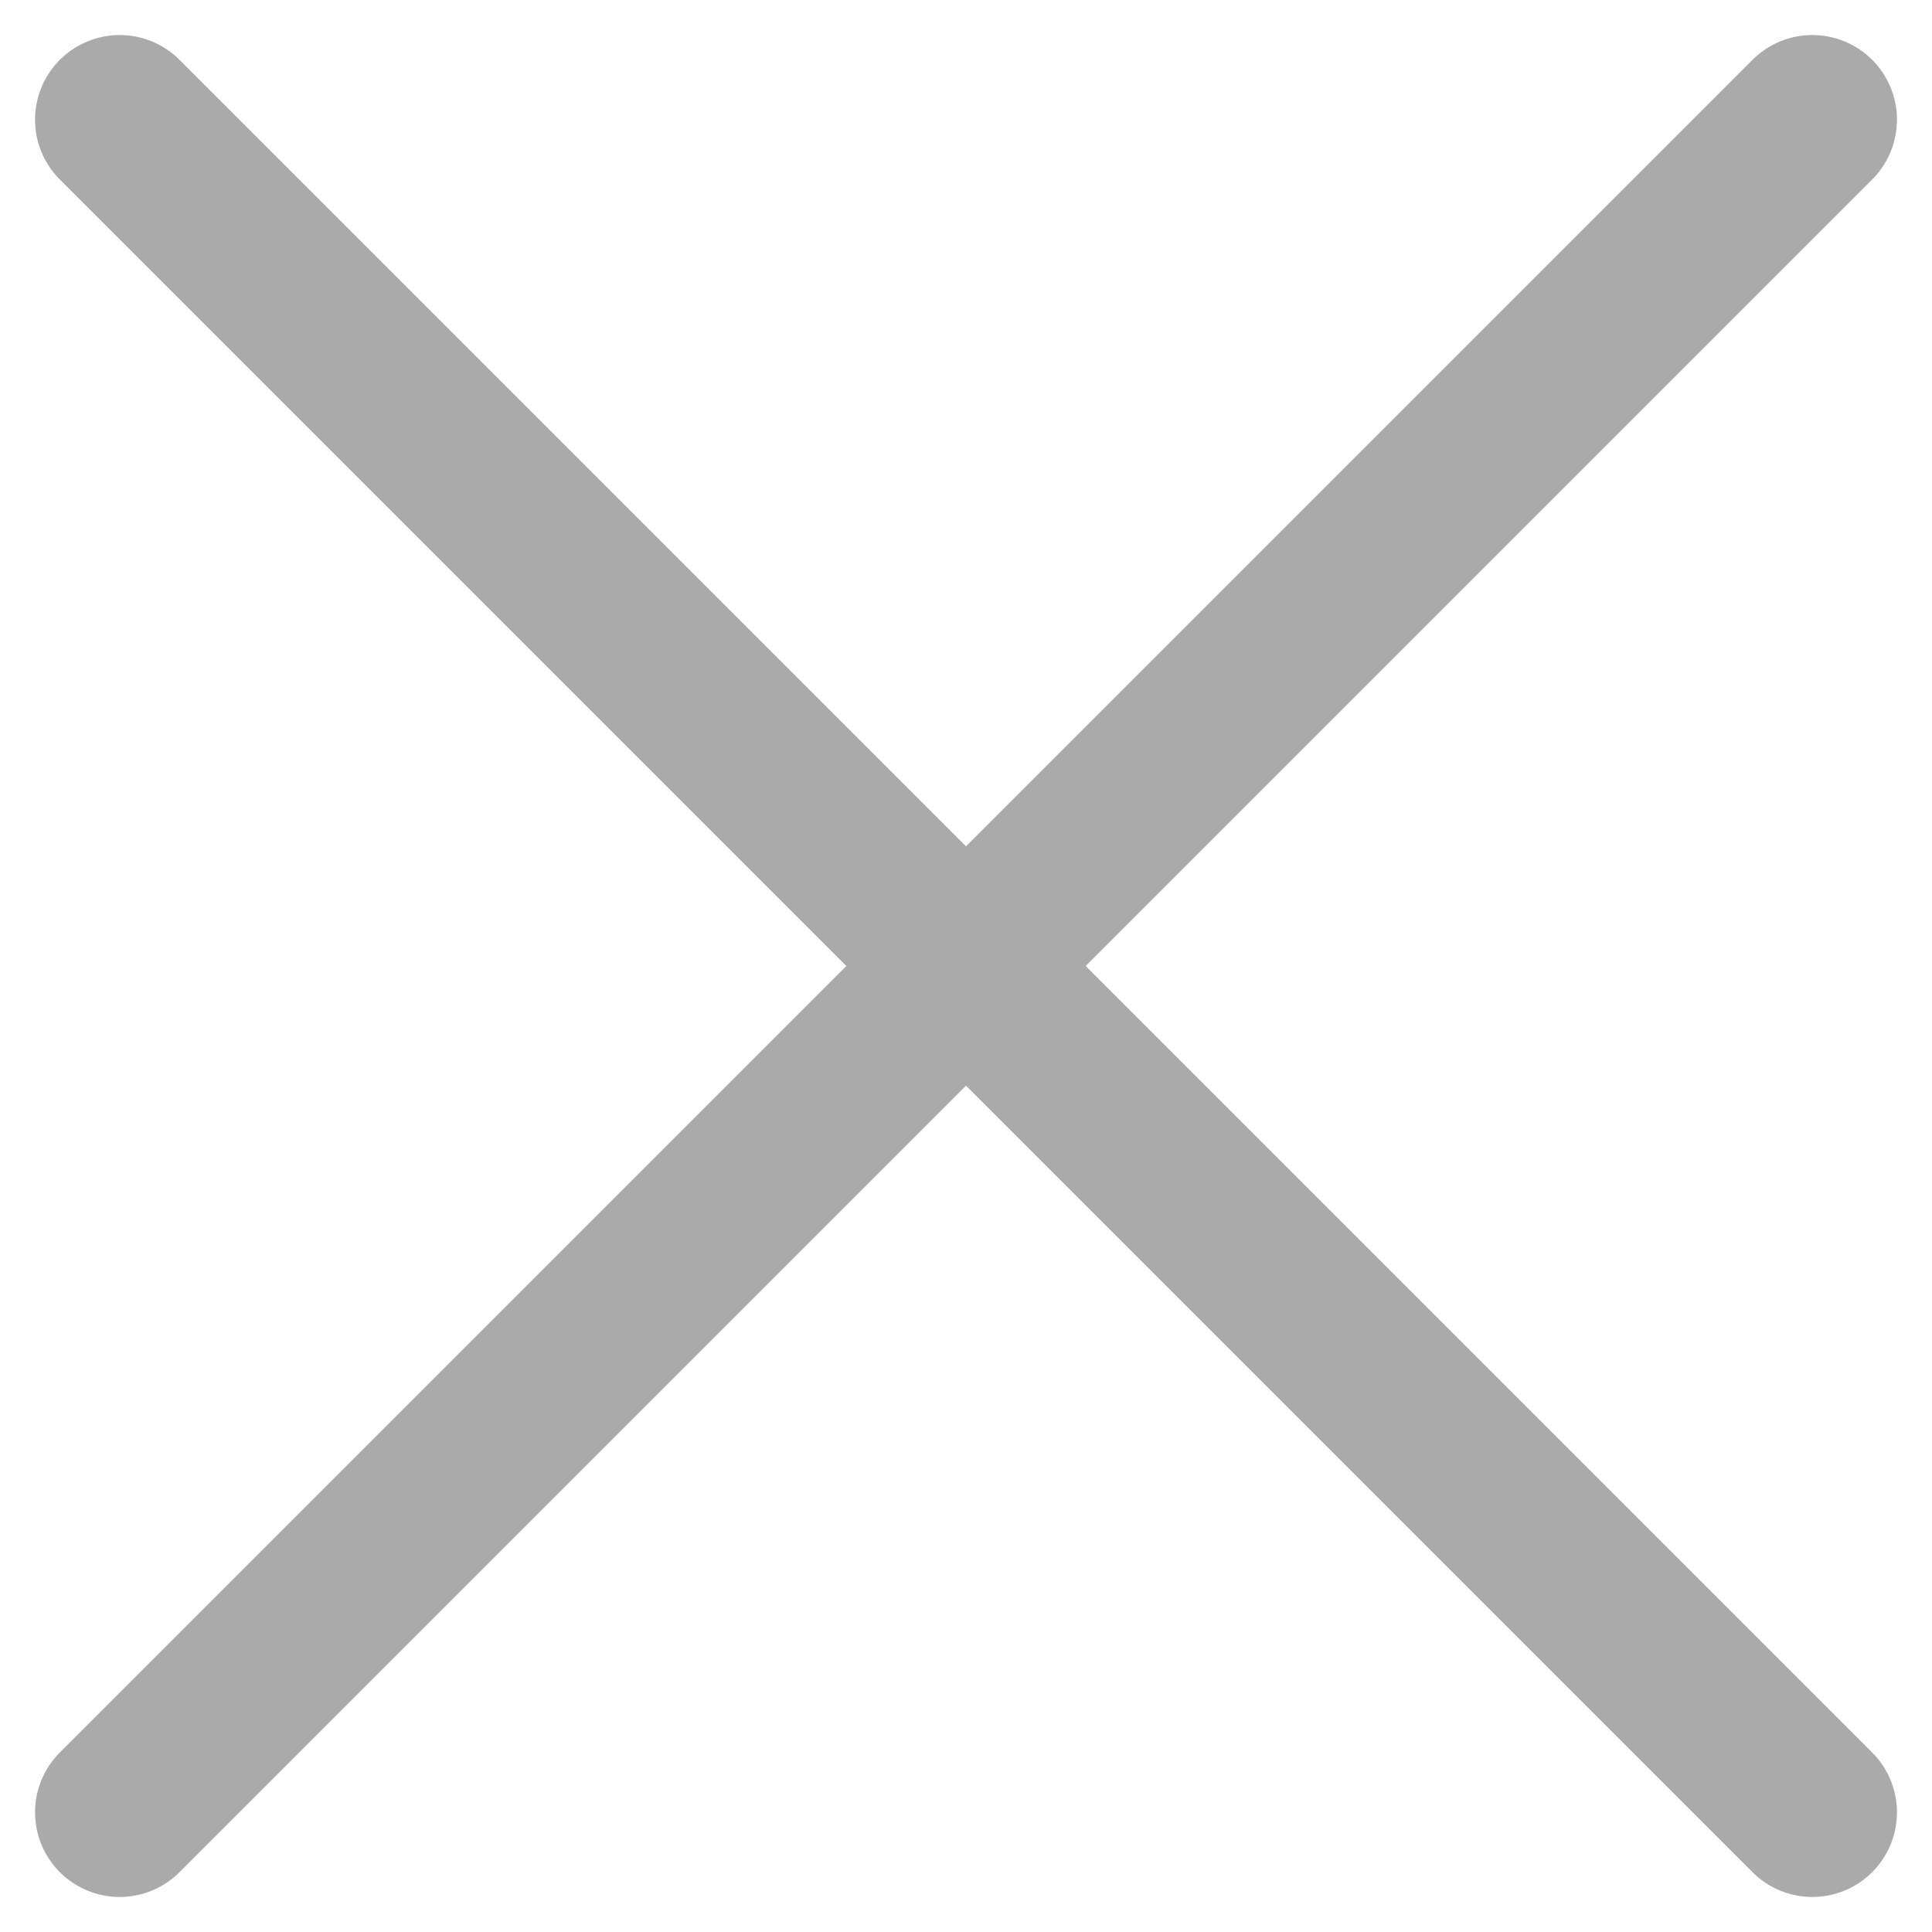 <svg xmlns="http://www.w3.org/2000/svg" width="22.828" height="22.828" viewBox="0 0 22.828 22.828"><defs><style>.a{fill:none;stroke:#aaa;stroke-linecap:round;stroke-width:2px;}</style></defs><g transform="translate(-688.586 -998.586)"><path class="a" d="M-3275.857-4317.571l20,20" transform="translate(3965.857 5317.571)"/><path class="a" d="M-3255.857-4317.571l-20,20" transform="translate(3965.857 5317.571)"/></g></svg>